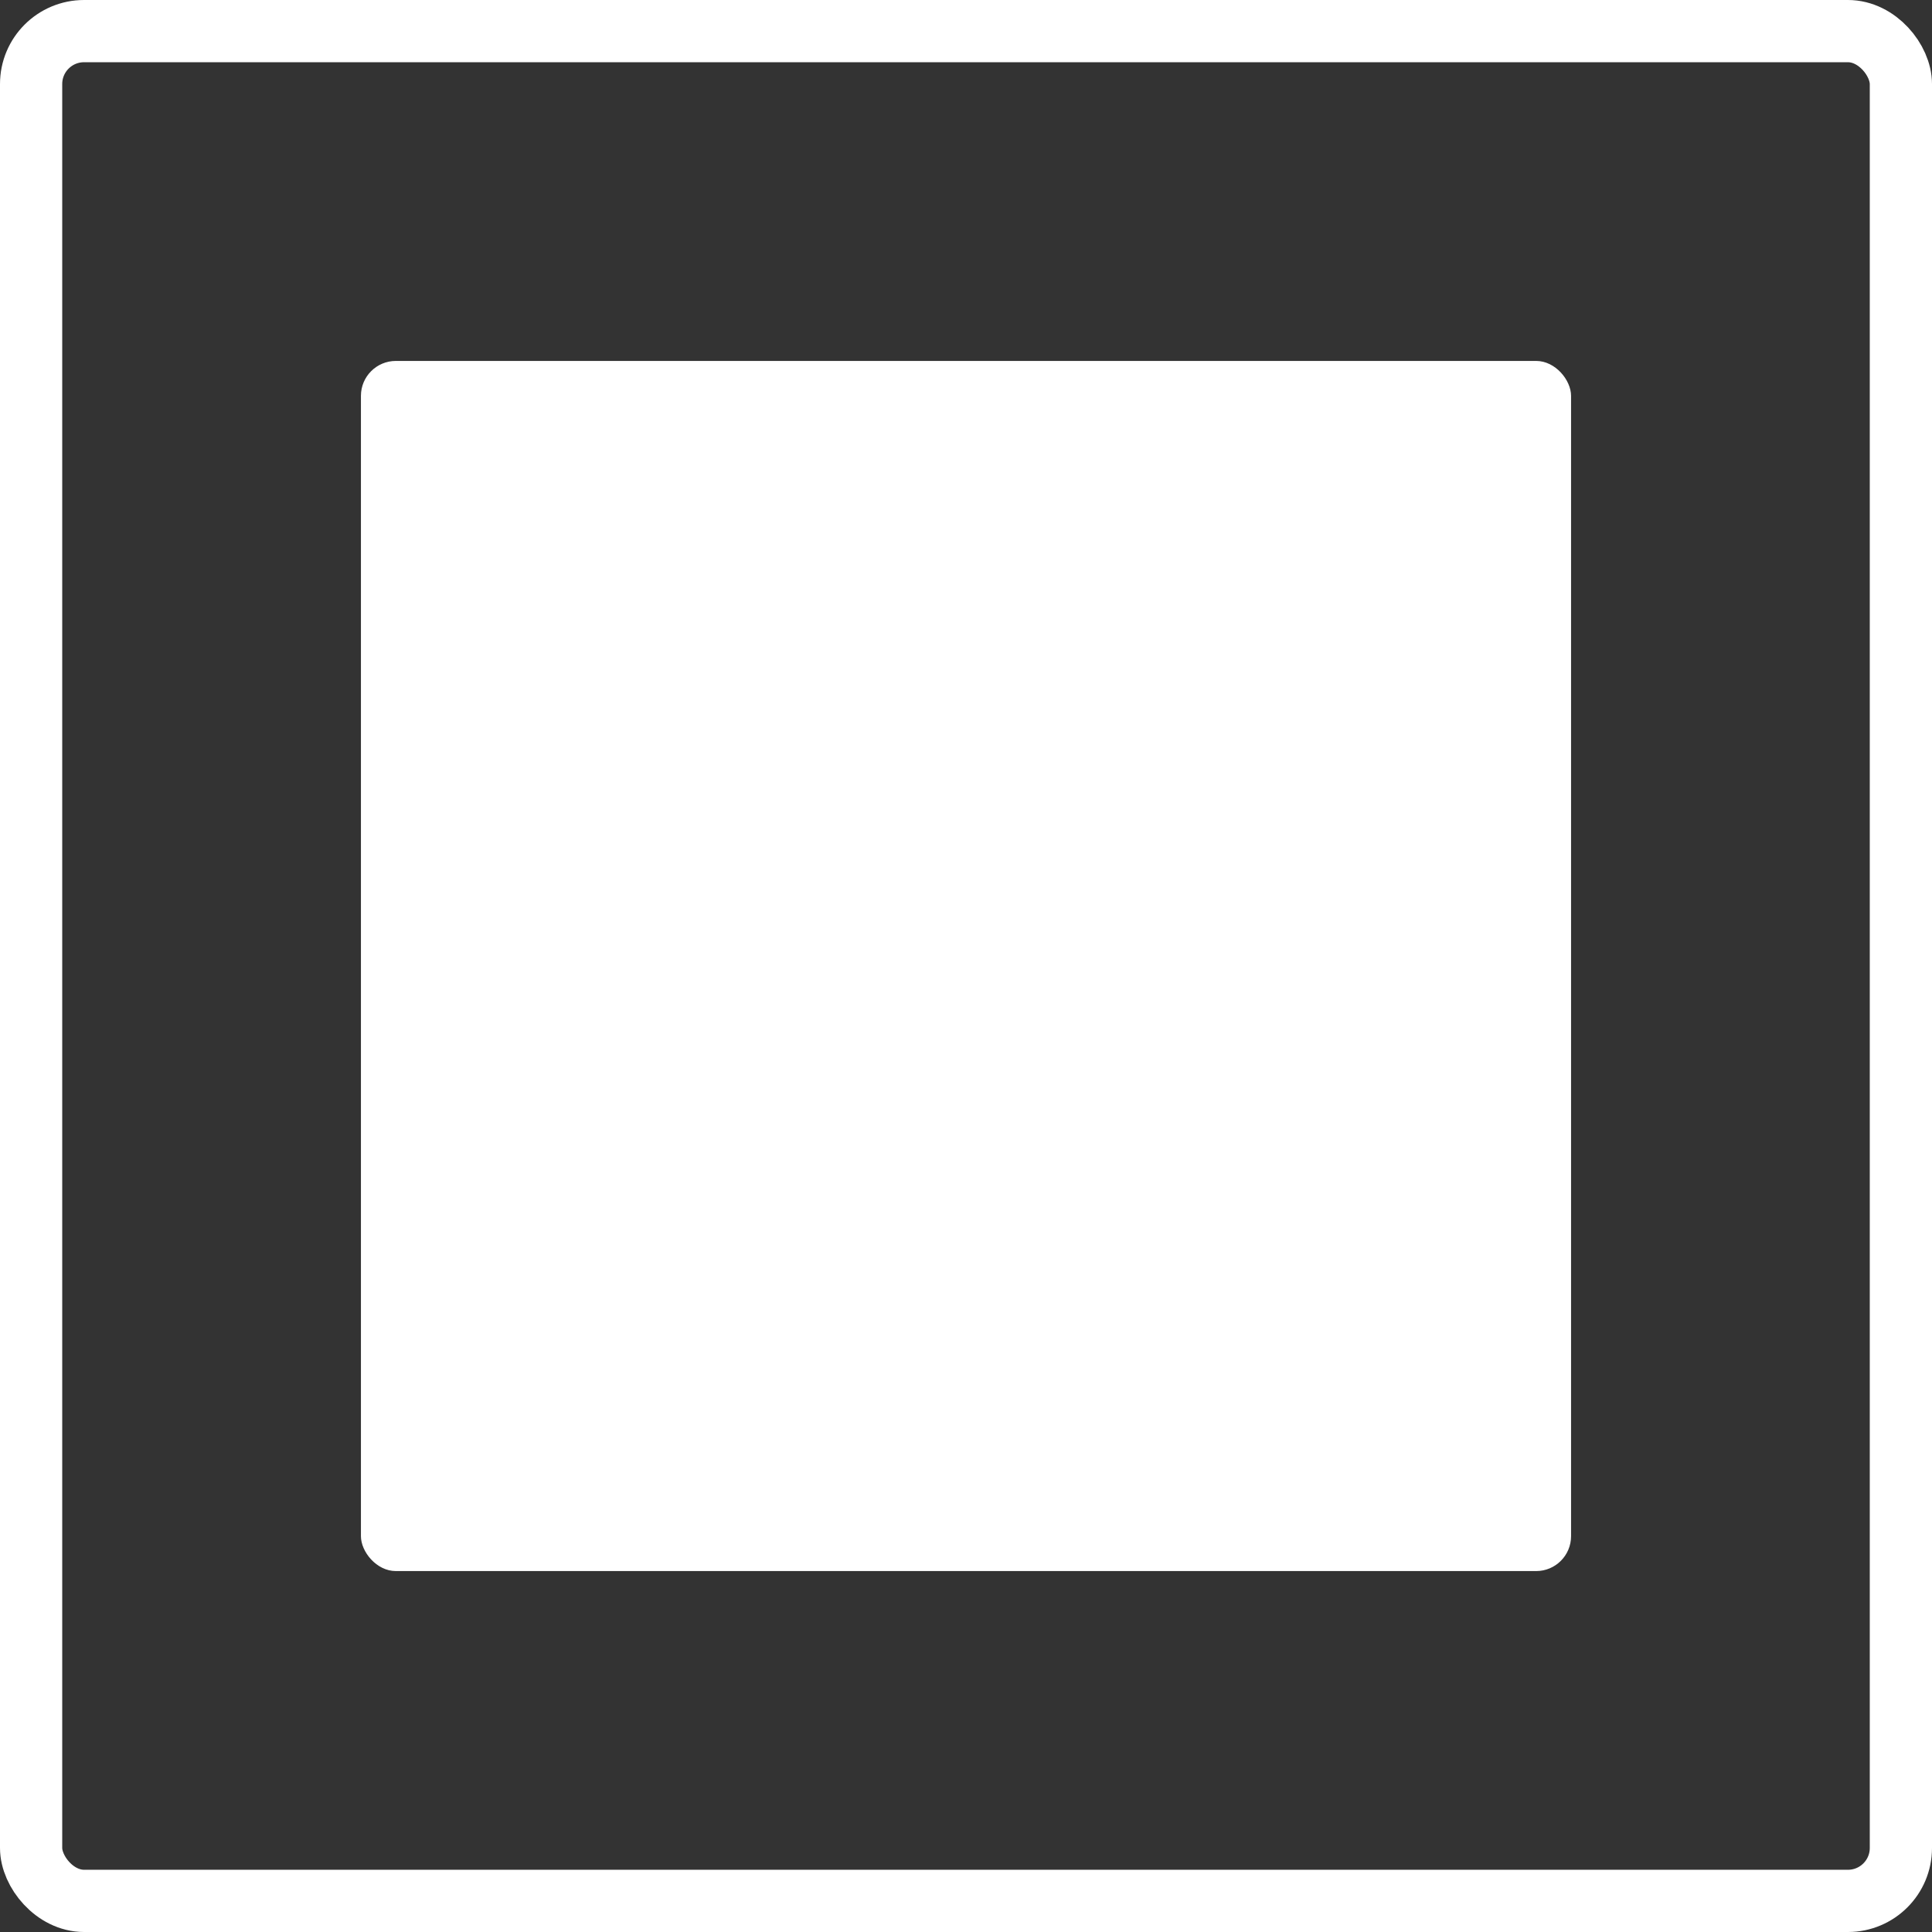 <svg xmlns="http://www.w3.org/2000/svg" viewBox="0 0 2018 2018">
    <rect x="0" y="0" width="2018" height="2018" fill="#333333" stroke="none"/>
    <defs>
        <style>.cls-1{fill:none;stroke:#fff;stroke-miterlimit:10;stroke-width:65px;}.cls-2{fill:#fff;}</style>
    </defs>
    <title>rarity_uncommon</title>
    <g id="Ebene_2">
        <g id="Final">
            <g id="Rare">
                <rect class="cls-1" x="32.5" y="32.5" width="1953" height="1953" rx="55.28"/>
                <rect class="cls-2" x="377" y="377" width="1264" height="1264" rx="36.46"/>
            </g>
        </g>
    </g>
</svg>